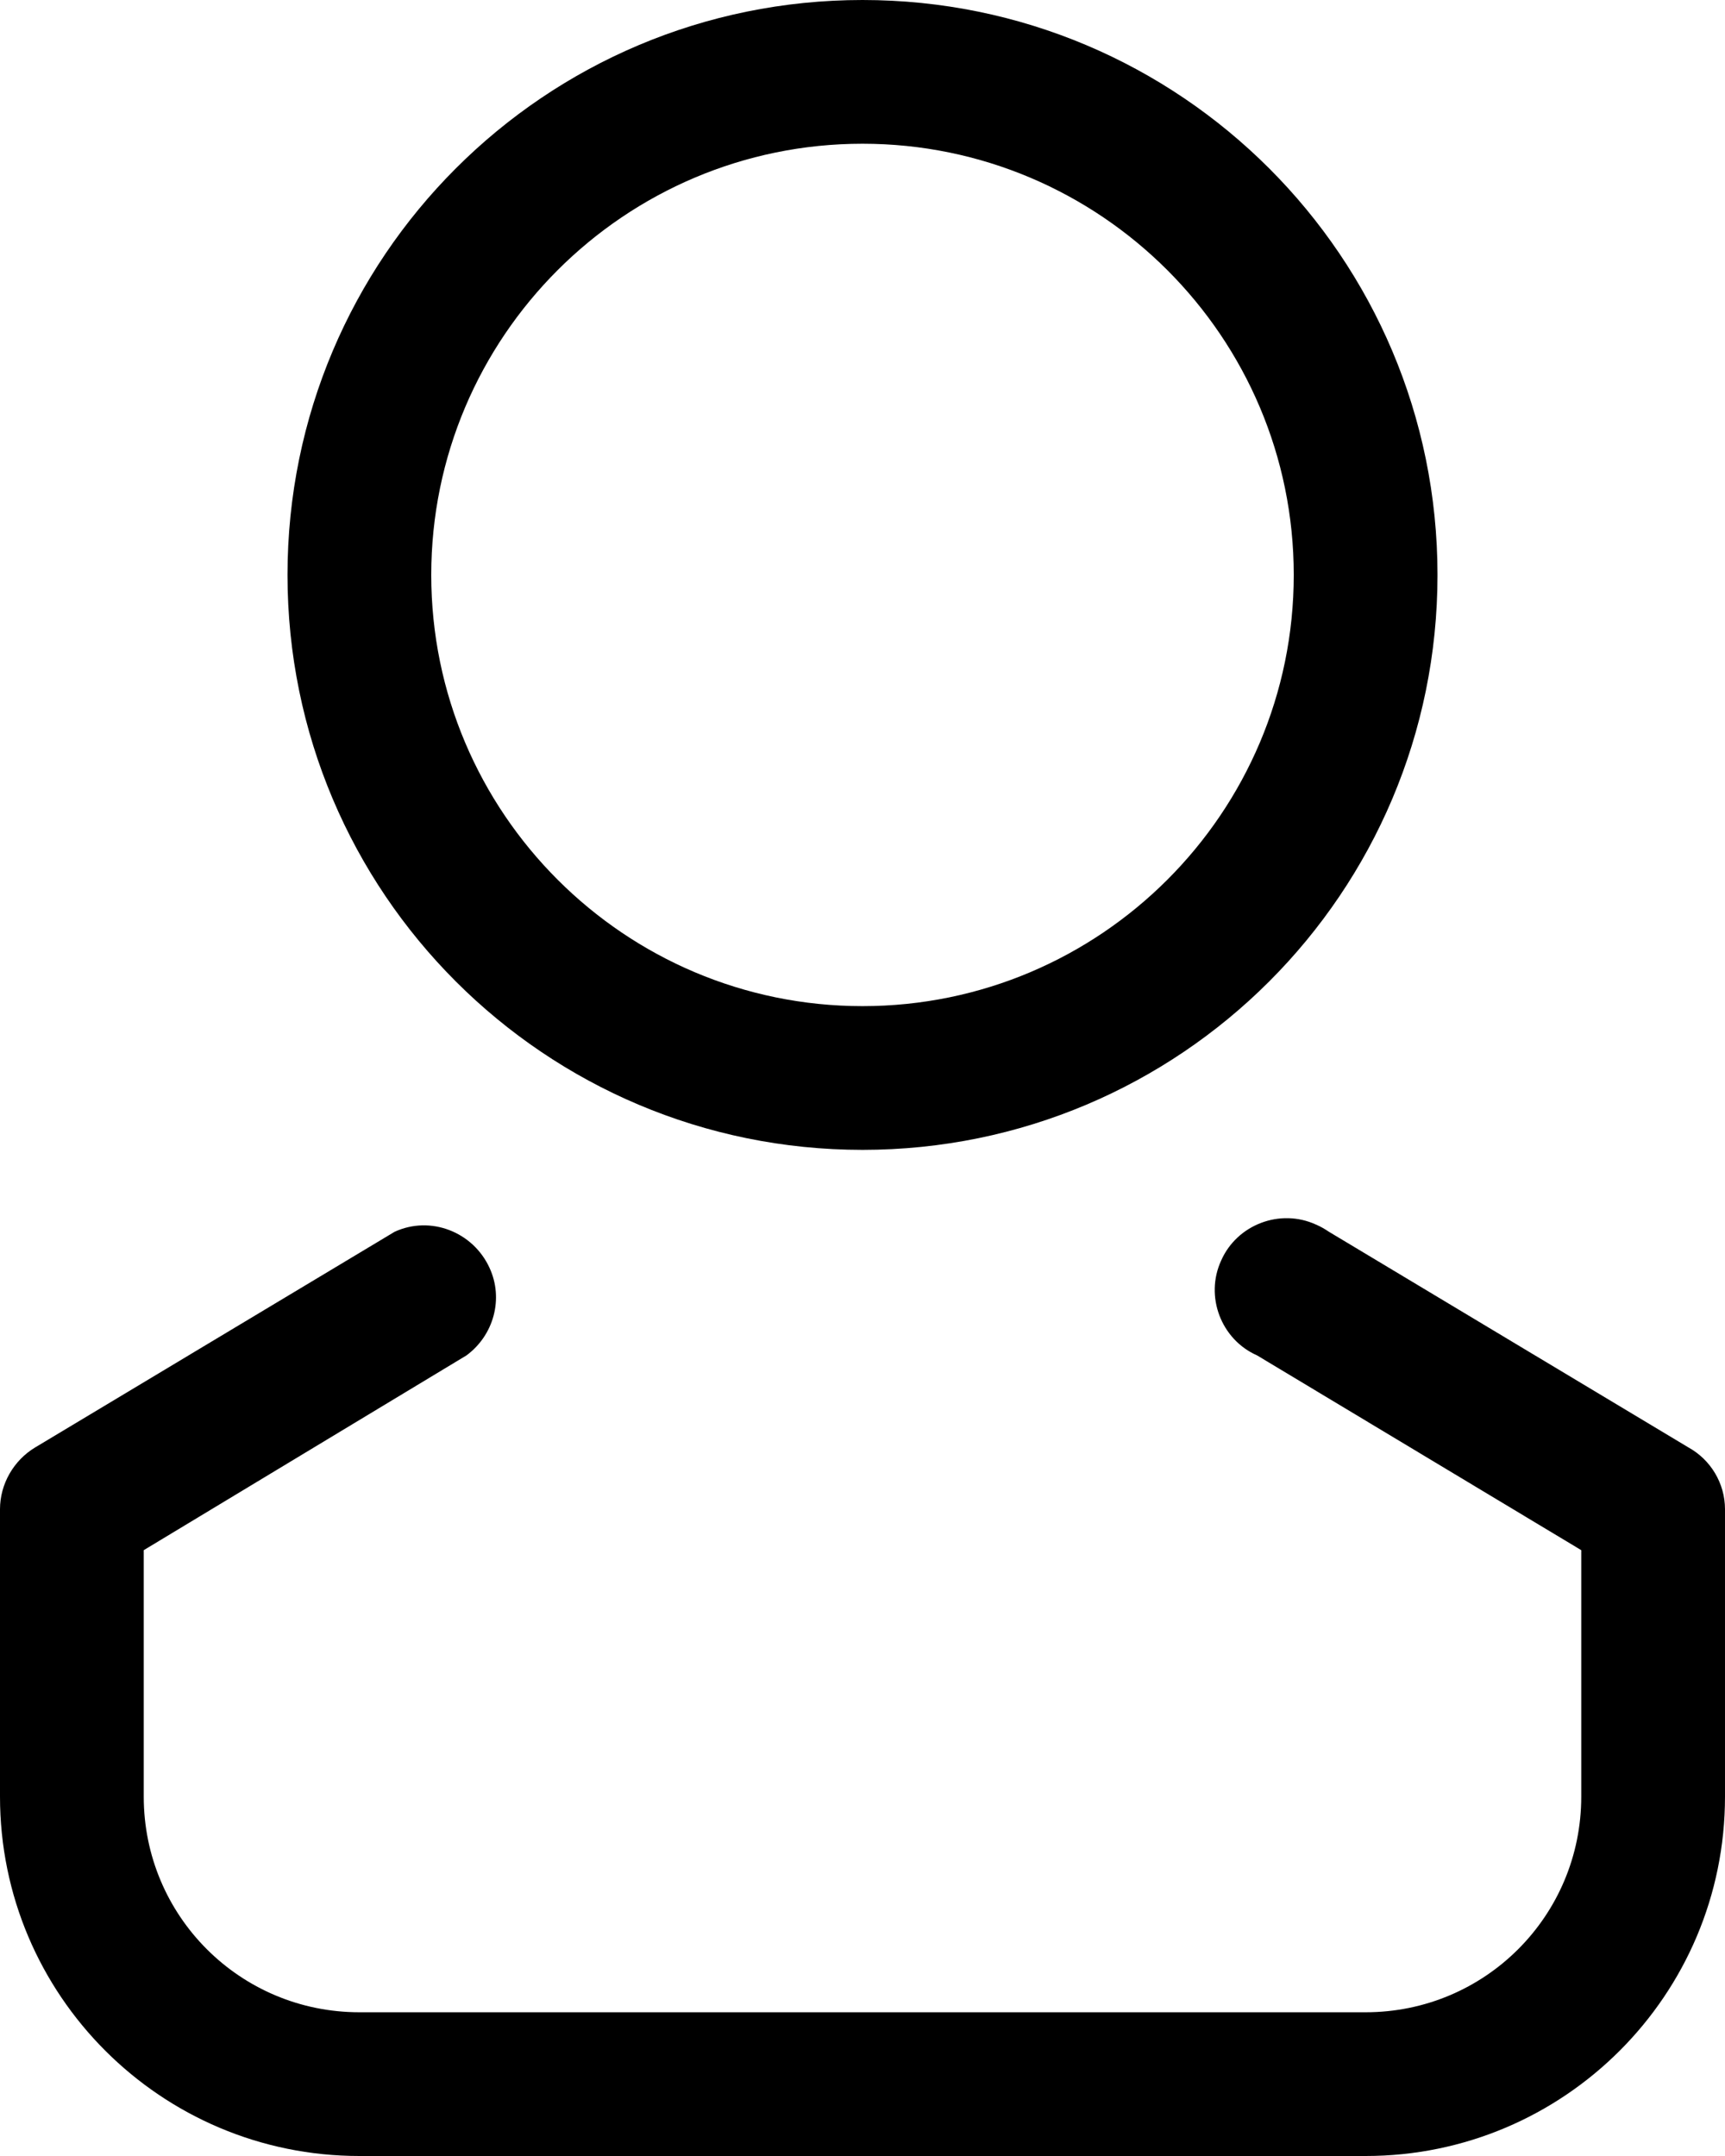 <?xml version="1.0" encoding="UTF-8"?>
<svg id="Camada_2" xmlns="http://www.w3.org/2000/svg" viewBox="0 0 24 30">
  <defs>
    <style>
      .cls-1 {
        fill: #000;
      }
    </style>
  </defs>
  <g id="Camada_1-2" data-name="Camada_1">
    <g id="icon_x5F_person">
      <path class="cls-1" d="M12,16c4.42,0,8-3.58,8-8S16.42,0,12,0,4,3.58,4,8s3.58,8,8,8ZM12,2c3.31,0,6,2.69,6,6s-2.69,6-6,6-6-2.69-6-6,2.69-6,6-6Z"/>
      <path class="cls-1" d="M23.49,20.14l-5-3c-.06-.04-.11-.07-.18-.1-.5-.23-1.1,0-1.32.5-.23.5,0,1.1.5,1.32l4.51,2.71v3.43c0,1.66-1.34,3-3,3H5c-1.66,0-3-1.34-3-3v-3.43l4.49-2.71c.38-.28.52-.79.32-1.22-.23-.5-.82-.73-1.32-.5L.49,20.14c-.3.18-.49.51-.49.86v4c0,2.76,2.24,5,5,5h14c2.76,0,5-2.24,5-5v-4c0-.36-.2-.69-.51-.86Z"/>
    </g>
  </g>
</svg>